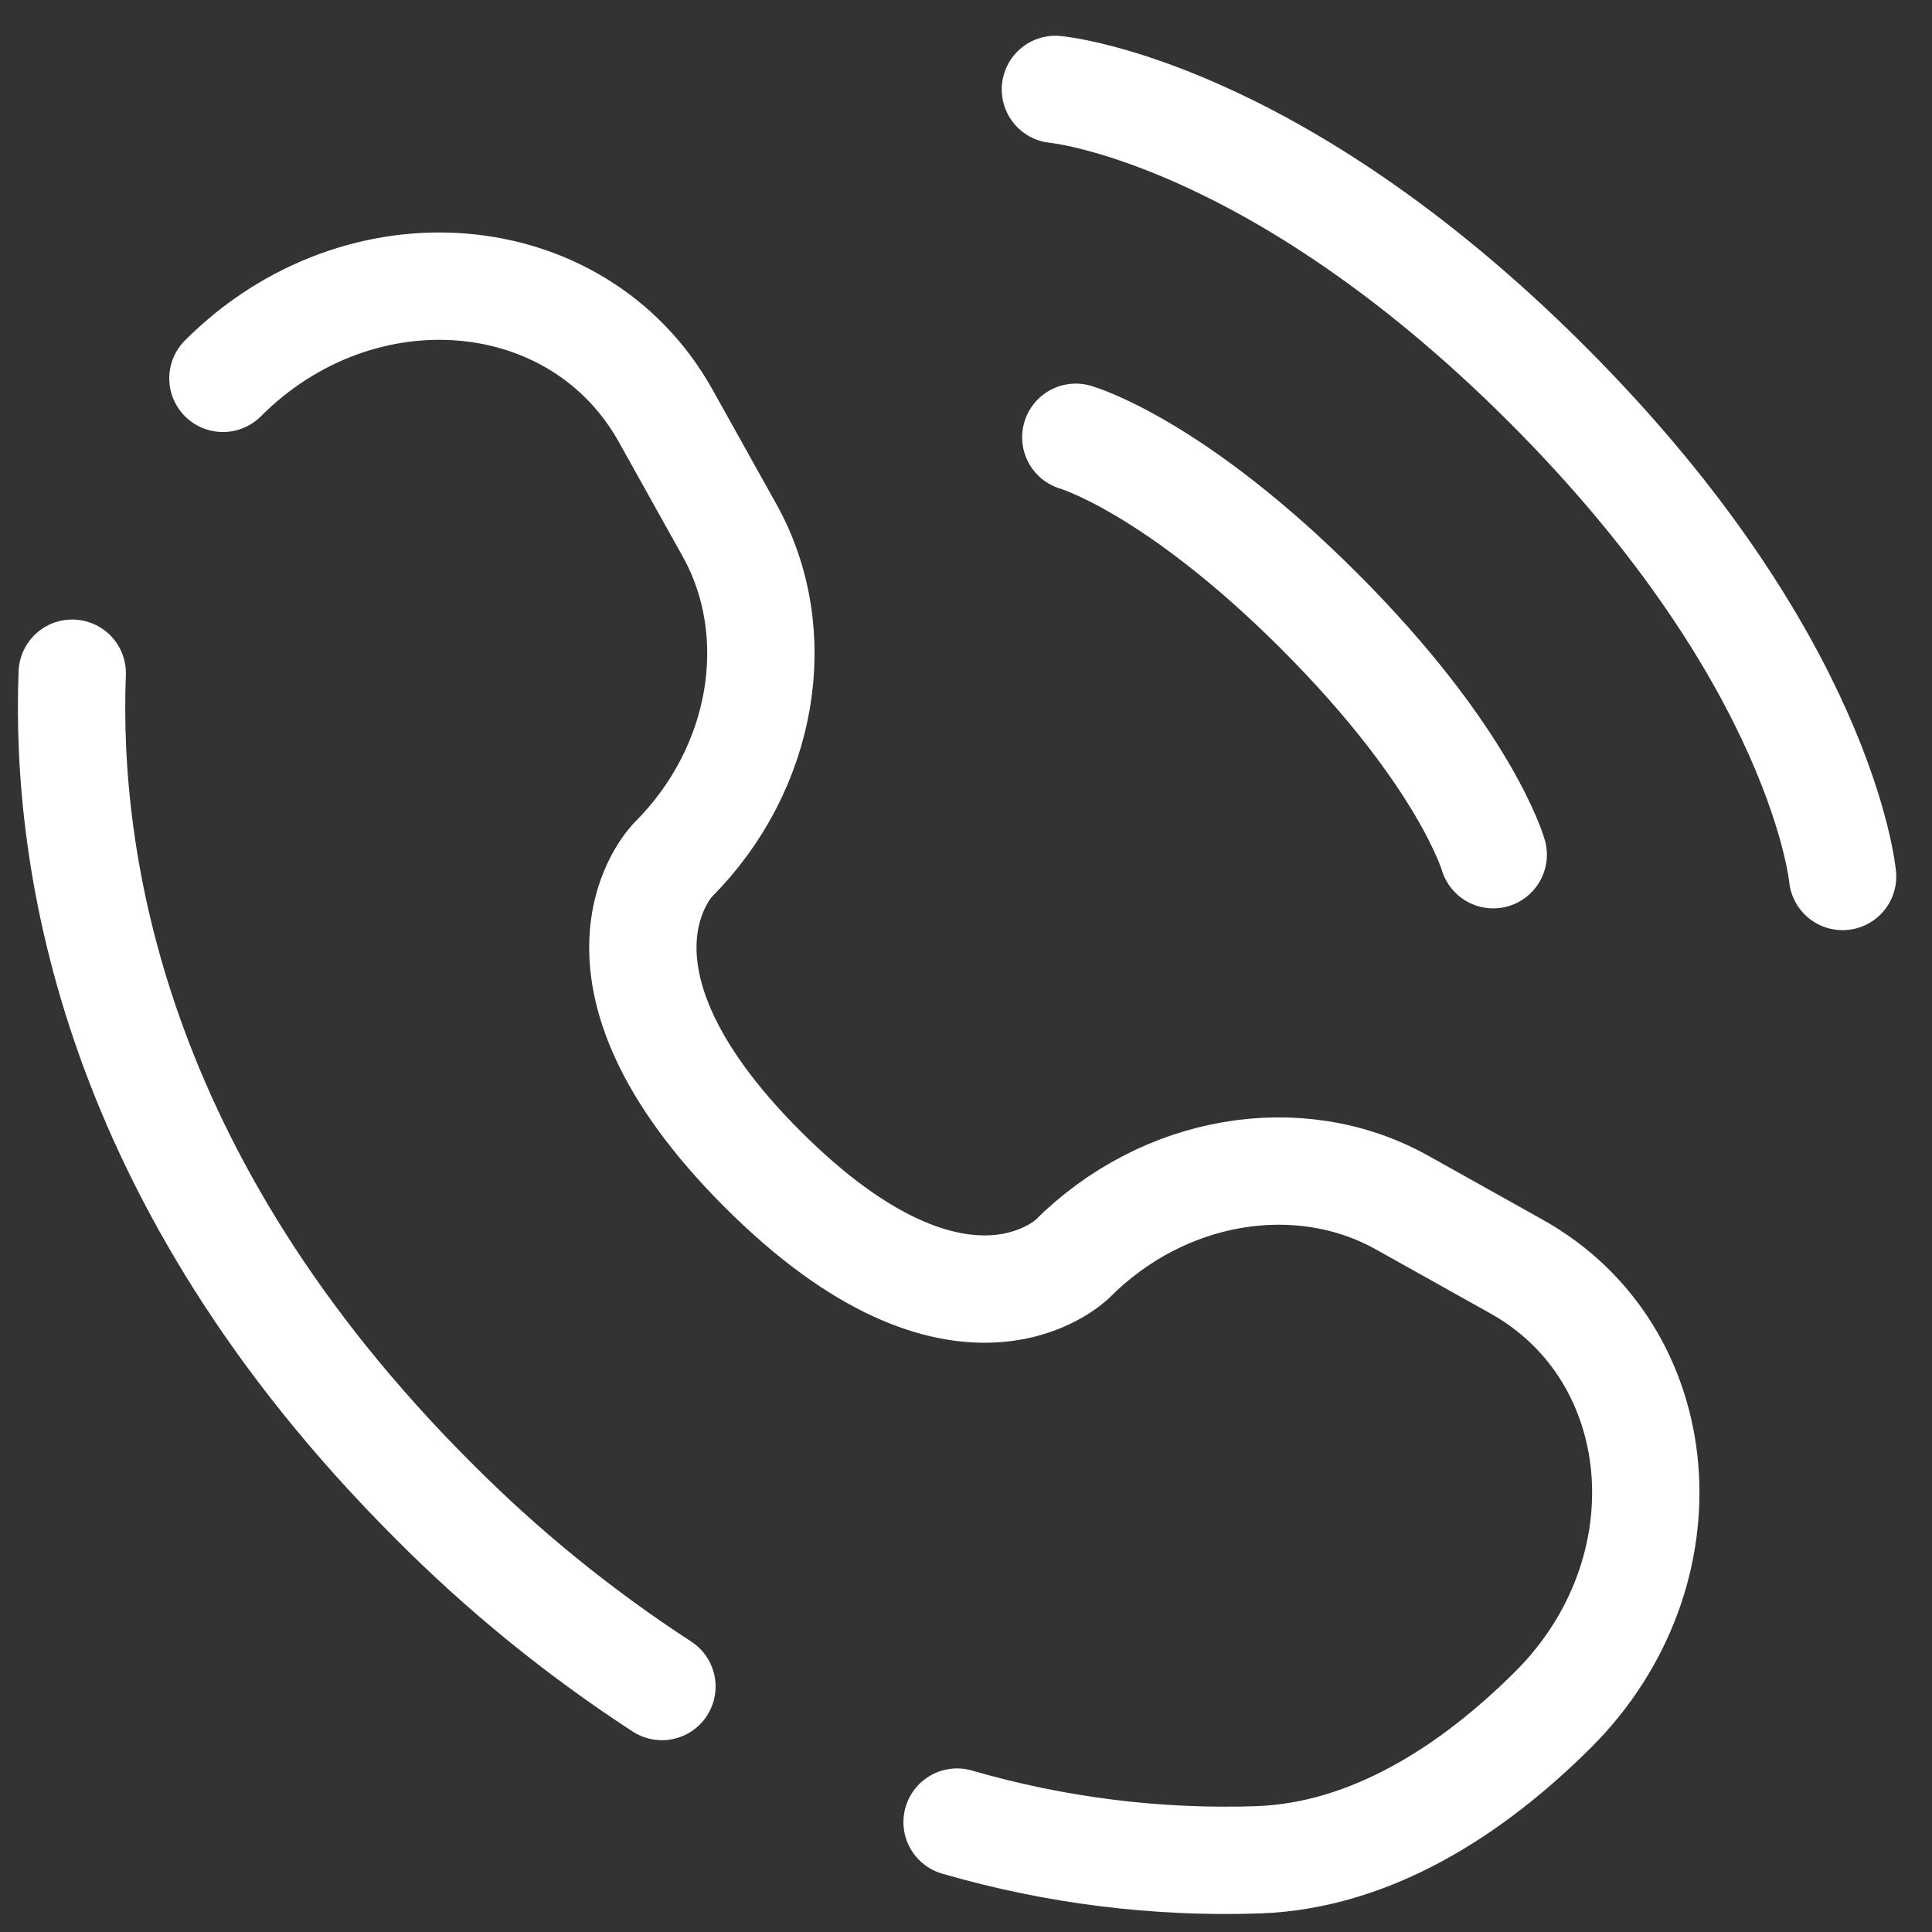 <svg width="18" height="18" viewBox="0 0 18 18" fill="none" xmlns="http://www.w3.org/2000/svg">
<rect x="0" y="0" width="18" height="18" fill="#333333" stroke="none"/>
<path d="M9.833 0.833C9.833 0.833 11.85 1.016 14.417 3.583C16.983 6.15 17.167 8.166 17.167 8.166M10.023 4.074C10.023 4.074 10.931 4.333 12.292 5.694C13.653 7.055 13.912 7.963 13.912 7.963M0.673 6.272C0.606 8.021 1.049 10.992 4.028 13.972C4.677 14.627 5.394 15.21 6.167 15.713M2.077 3.525C3.353 2.248 5.39 2.42 6.202 3.874L6.796 4.939C7.333 5.901 7.117 7.163 6.272 8.009C6.272 8.009 5.245 9.034 7.106 10.894C8.964 12.752 9.991 11.729 9.991 11.729C10.837 10.882 12.099 10.667 13.061 11.203L14.127 11.799C15.58 12.609 15.751 14.646 14.474 15.924C13.707 16.69 12.767 17.288 11.728 17.327C10.778 17.36 9.829 17.241 8.917 16.976" stroke="white" stroke-linecap="round"/>
</svg>
